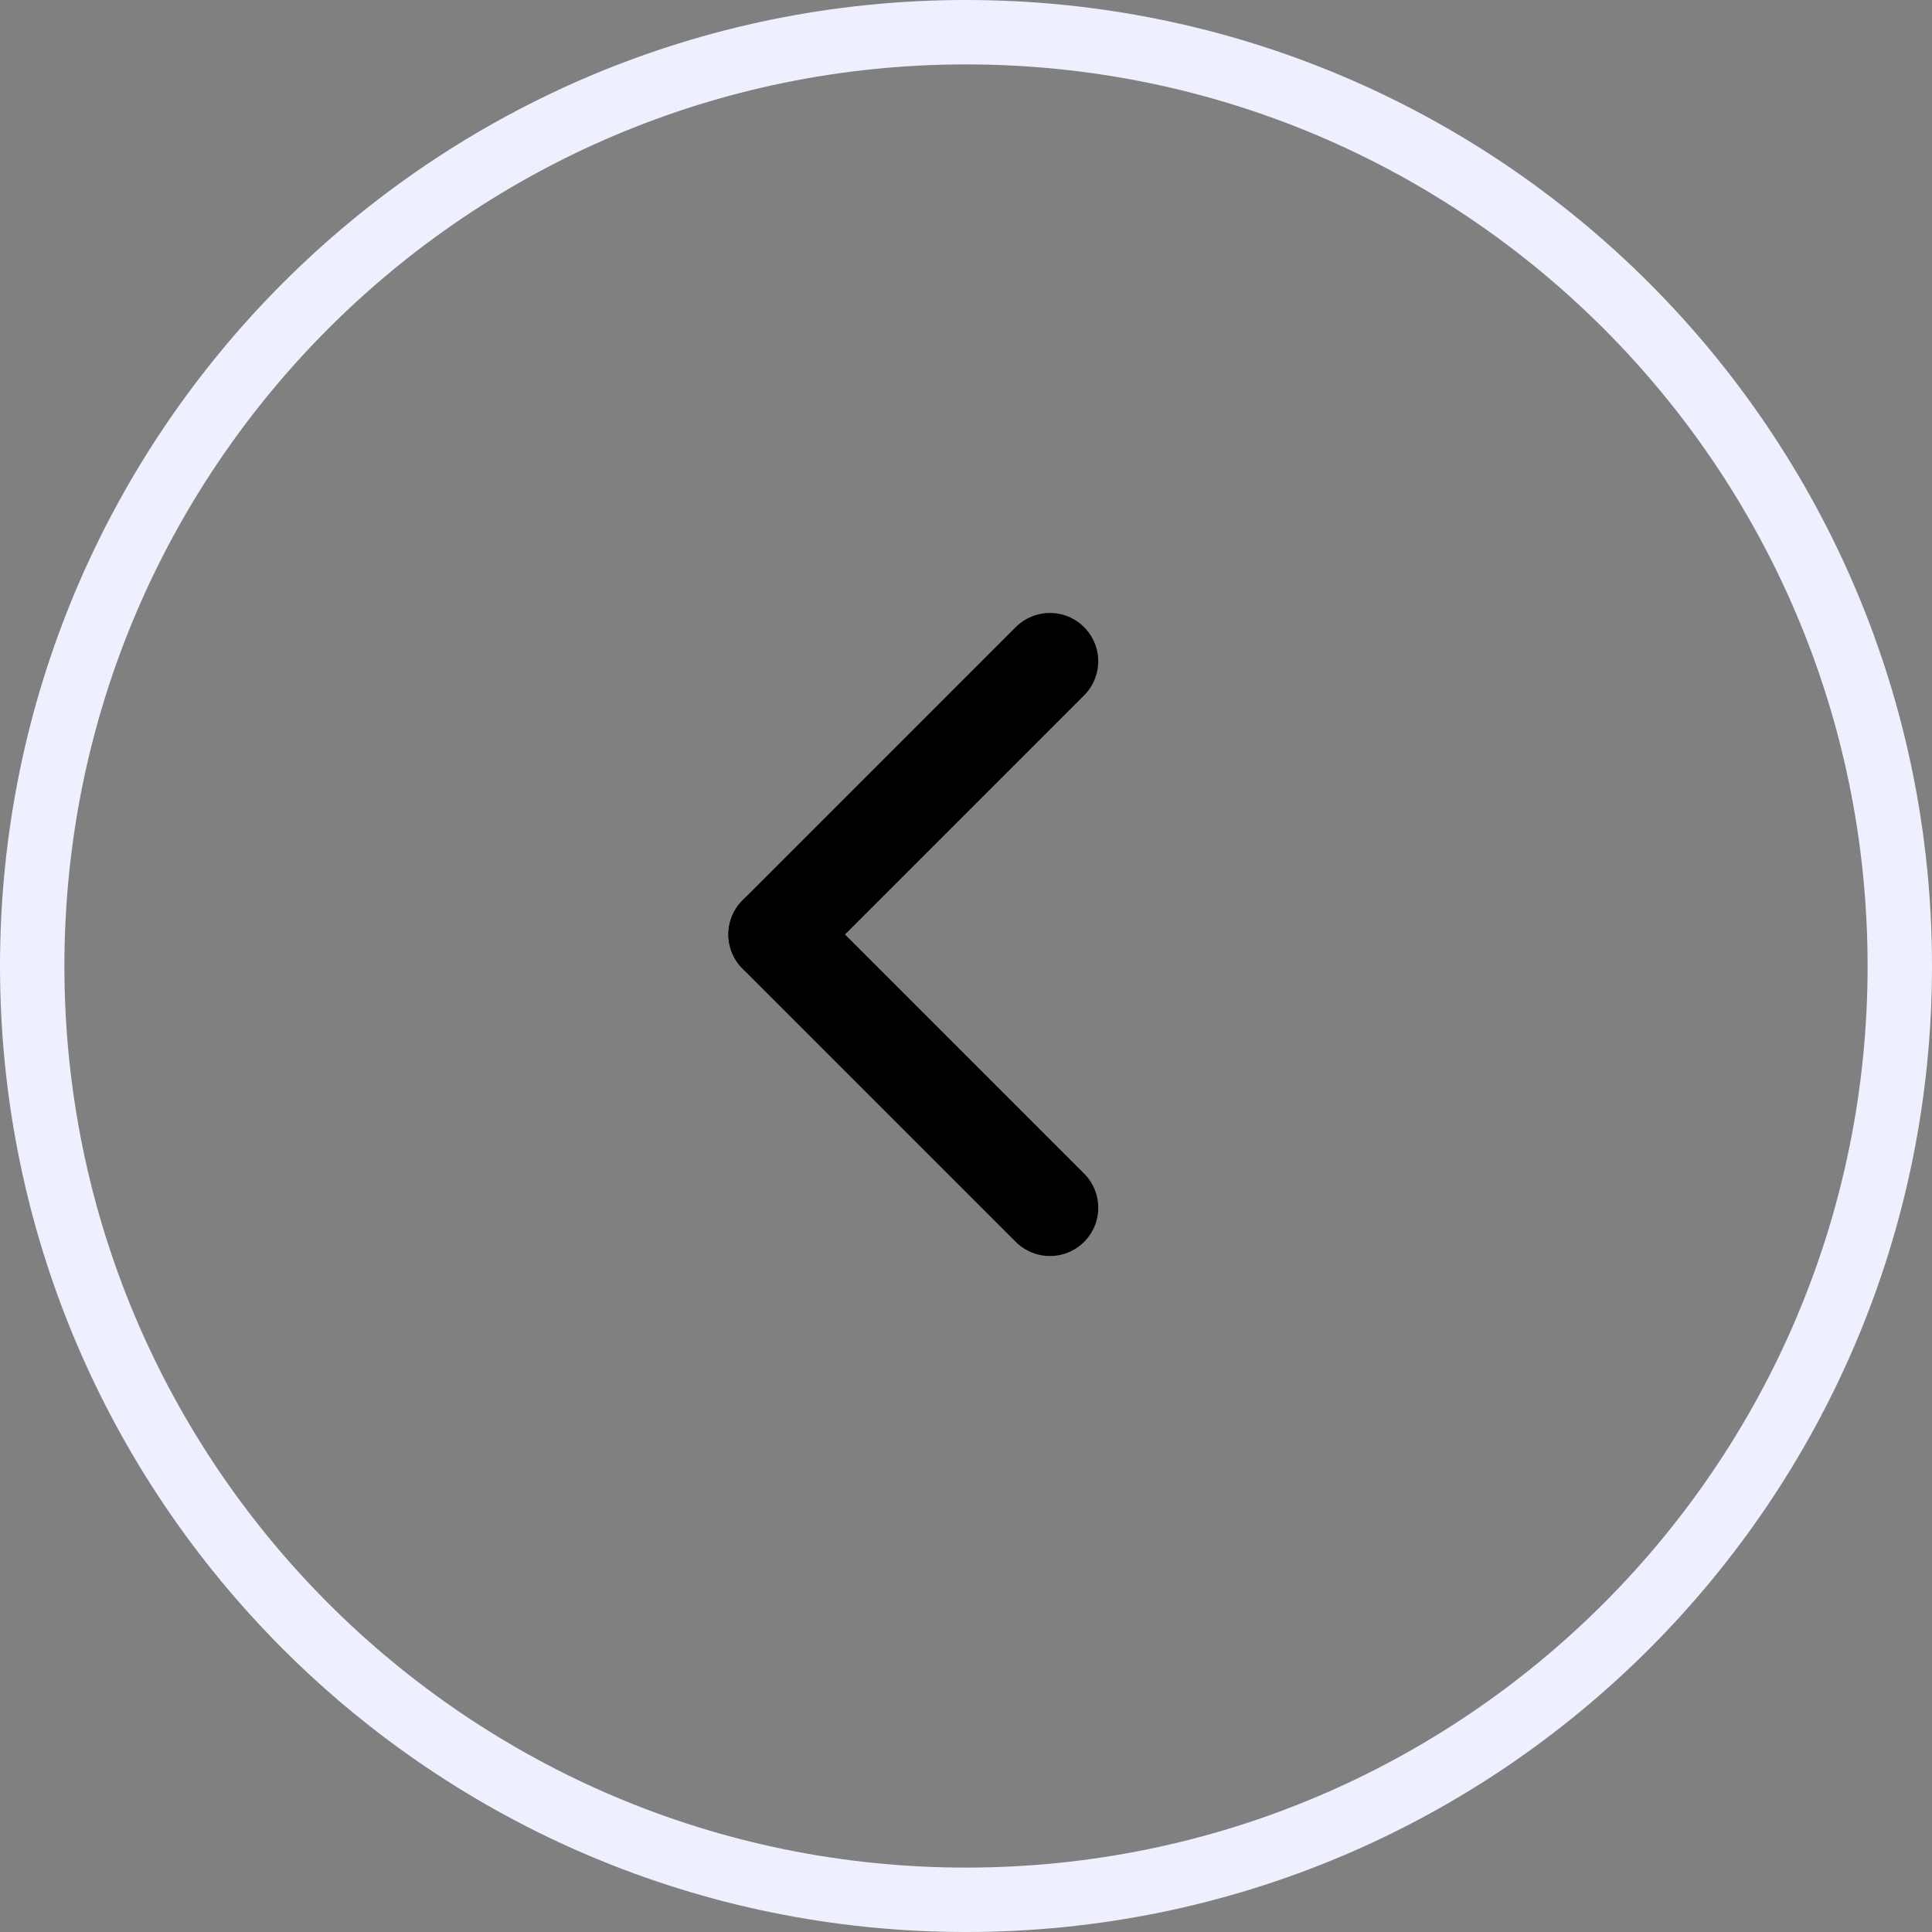 <?xml version="1.0" encoding="UTF-8"?> <svg xmlns="http://www.w3.org/2000/svg" width="60" height="60" viewBox="0 0 60 60" fill="none"><rect x="0" y="0" width="60" height="60" fill="#808080" stroke="none"/> <g clip-path="url(#clip0_570_91)"> <path d="M30 59C46.016 59 59 46.016 59 30C59 13.984 46.016 1 30 1C13.984 1 1 13.984 1 30C1 46.016 13.984 59 30 59Z" stroke="#EFF0FF" stroke-width="2"></path> <path d="M24.121 29.021L32.607 37.507" stroke="black" stroke-width="3" stroke-linecap="round"></path> <path d="M24.121 29.021L32.606 20.536" stroke="black" stroke-width="3" stroke-linecap="round"></path> </g> <defs> <clipPath id="clip0_570_91"> <rect width="60" height="60" fill="white"></rect> </clipPath> </defs> </svg> 